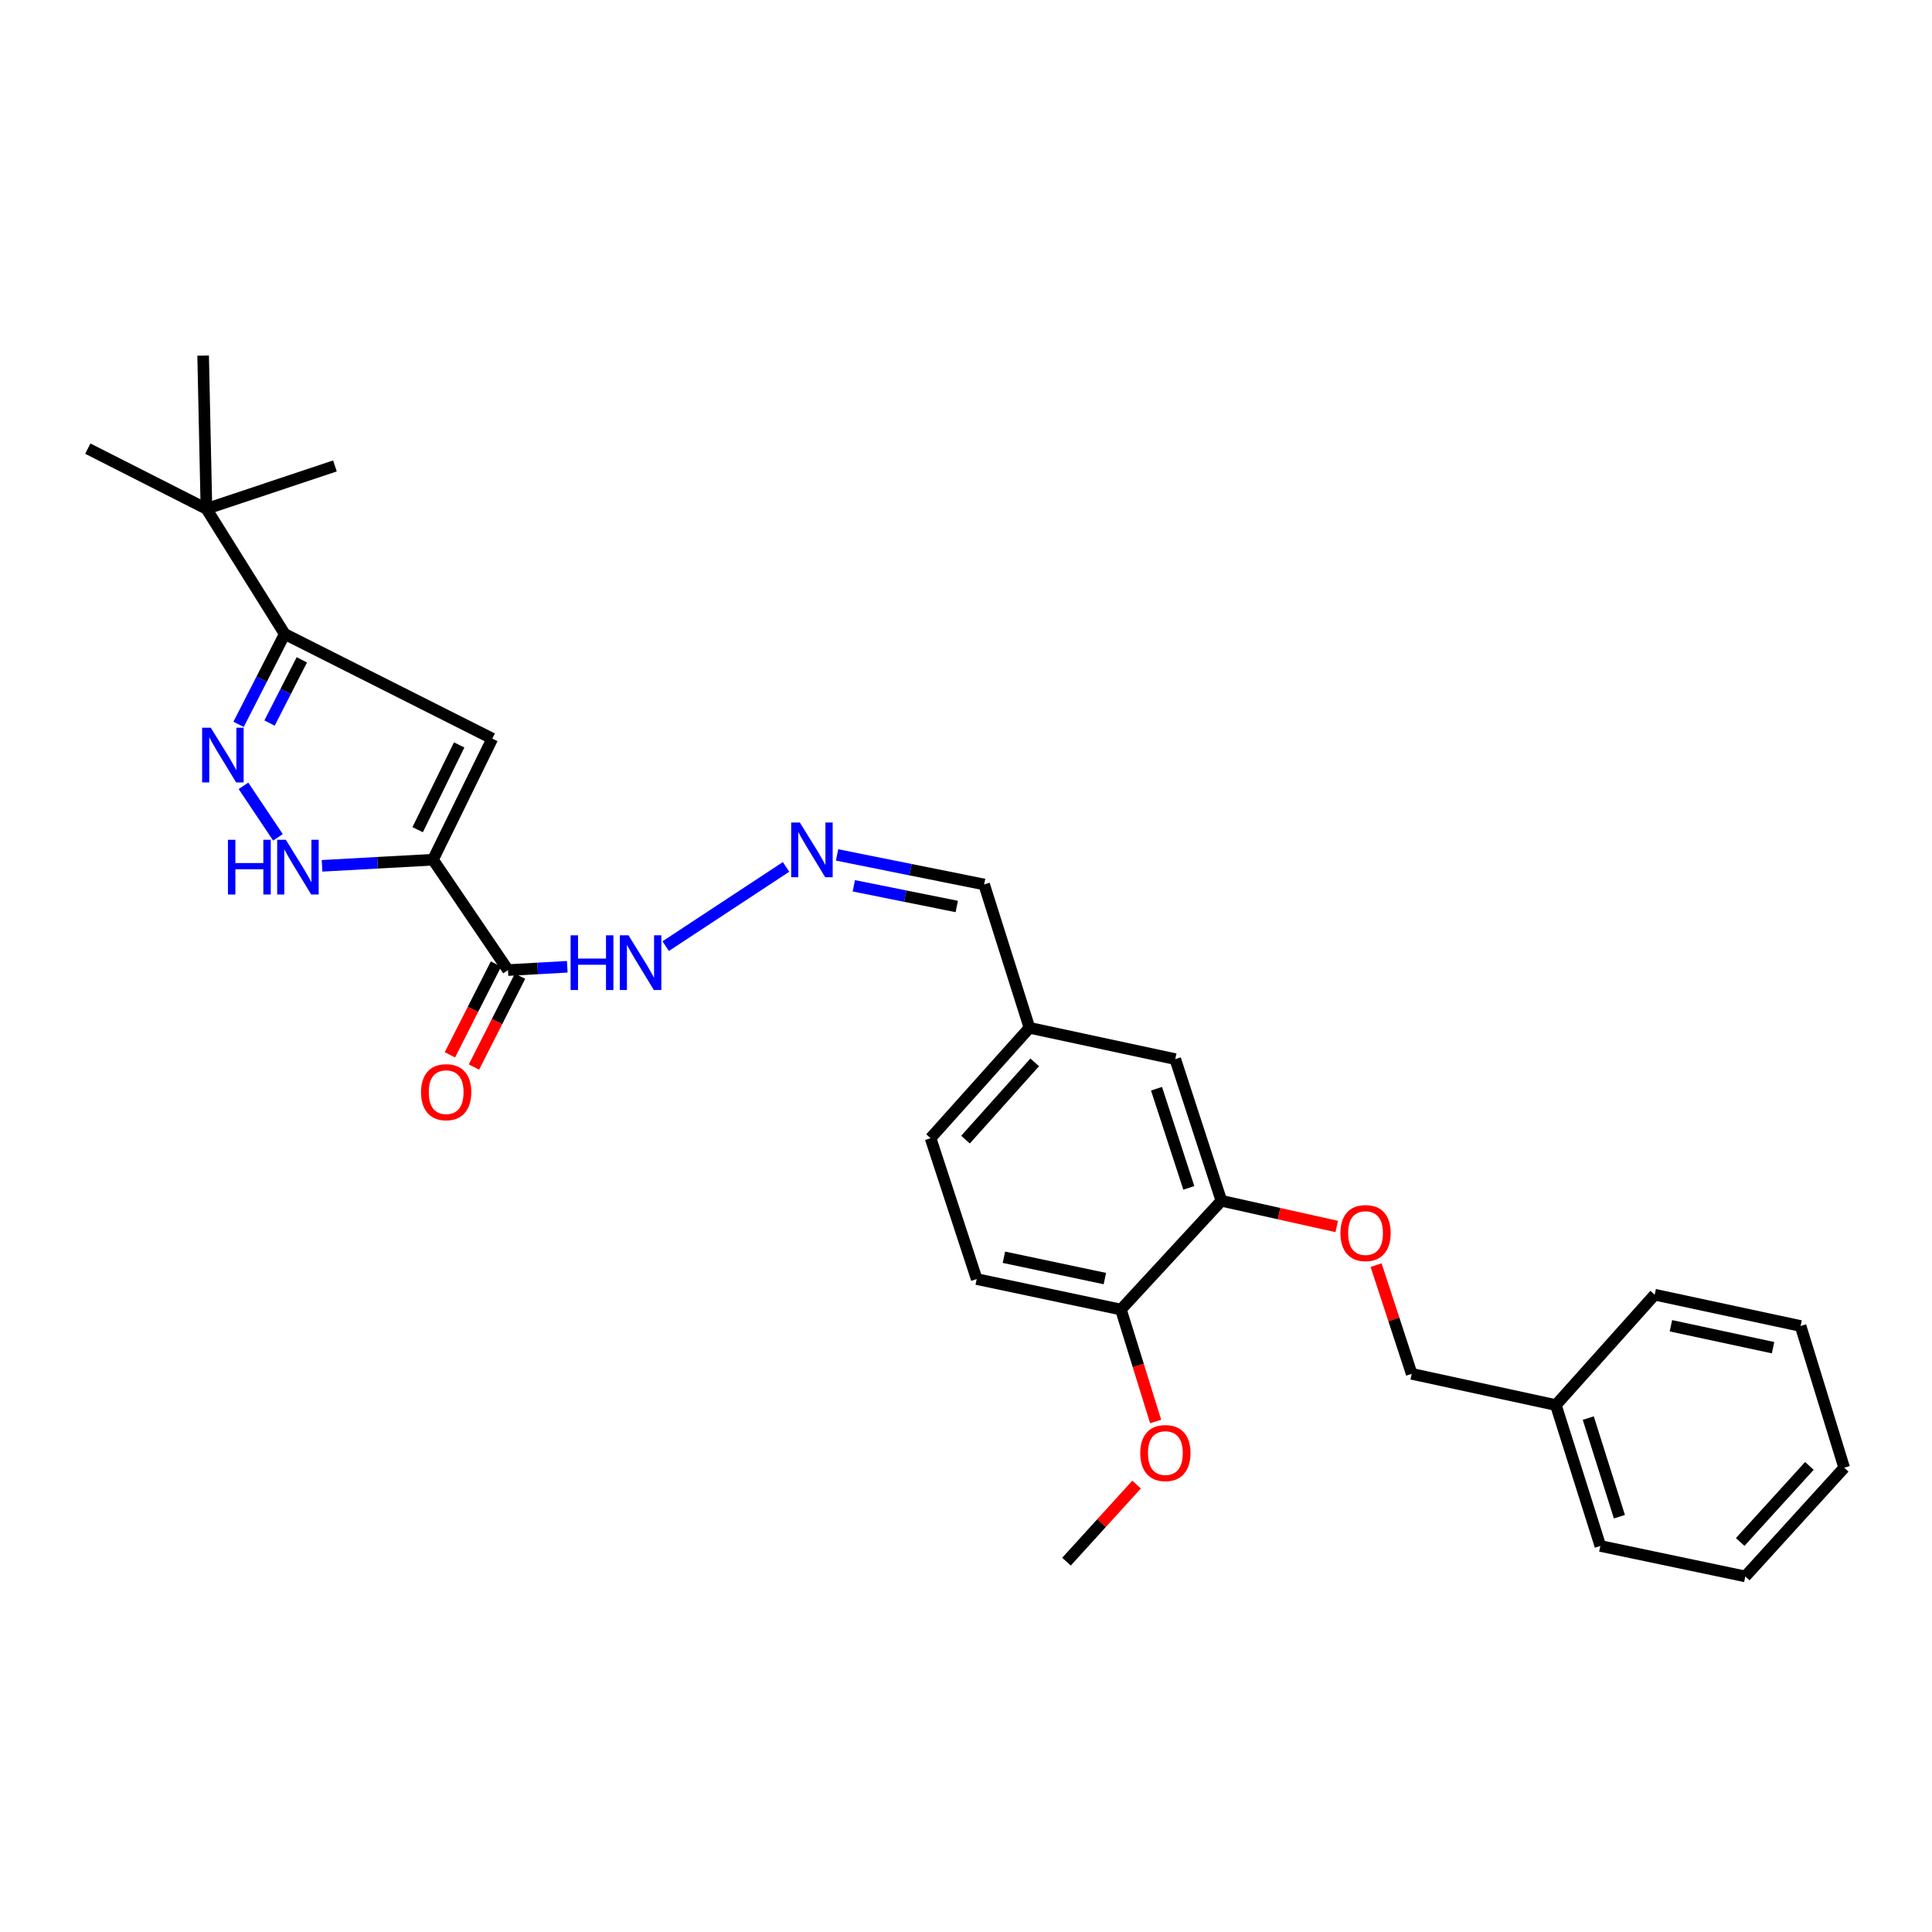 <?xml version='1.0' encoding='iso-8859-1'?>
<svg version='1.1' baseProfile='full'
              xmlns='http://www.w3.org/2000/svg'
                      xmlns:rdkit='http://www.rdkit.org/xml'
                      xmlns:xlink='http://www.w3.org/1999/xlink'
                  xml:space='preserve'
width='1000px' height='1000px' viewBox='0 0 1000 1000'>
<!-- END OF HEADER -->
<rect style='opacity:1.0;fill:#FFFFFF;stroke:none' width='1000' height='1000' x='0' y='0'> </rect>
<path class='bond-0' d='M 224.115,444.984 L 254.812,382.312' style='fill:none;fill-rule:evenodd;stroke:#000000;stroke-width:6px;stroke-linecap:butt;stroke-linejoin:miter;stroke-opacity:1' />
<path class='bond-0' d='M 216.18,429.442 L 237.667,385.571' style='fill:none;fill-rule:evenodd;stroke:#000000;stroke-width:6px;stroke-linecap:butt;stroke-linejoin:miter;stroke-opacity:1' />
<path class='bond-2' d='M 224.115,444.984 L 195.406,446.565' style='fill:none;fill-rule:evenodd;stroke:#000000;stroke-width:6px;stroke-linecap:butt;stroke-linejoin:miter;stroke-opacity:1' />
<path class='bond-2' d='M 195.406,446.565 L 166.696,448.145' style='fill:none;fill-rule:evenodd;stroke:#0000FF;stroke-width:6px;stroke-linecap:butt;stroke-linejoin:miter;stroke-opacity:1' />
<path class='bond-4' d='M 224.115,444.984 L 262.941,502.118' style='fill:none;fill-rule:evenodd;stroke:#000000;stroke-width:6px;stroke-linecap:butt;stroke-linejoin:miter;stroke-opacity:1' />
<path class='bond-3' d='M 254.812,382.312 L 147.371,328.166' style='fill:none;fill-rule:evenodd;stroke:#000000;stroke-width:6px;stroke-linecap:butt;stroke-linejoin:miter;stroke-opacity:1' />
<path class='bond-1' d='M 126.017,406.743 L 143.874,433.406' style='fill:none;fill-rule:evenodd;stroke:#0000FF;stroke-width:6px;stroke-linecap:butt;stroke-linejoin:miter;stroke-opacity:1' />
<path class='bond-29' d='M 123.494,374.918 L 135.433,351.542' style='fill:none;fill-rule:evenodd;stroke:#0000FF;stroke-width:6px;stroke-linecap:butt;stroke-linejoin:miter;stroke-opacity:1' />
<path class='bond-29' d='M 135.433,351.542 L 147.371,328.166' style='fill:none;fill-rule:evenodd;stroke:#000000;stroke-width:6px;stroke-linecap:butt;stroke-linejoin:miter;stroke-opacity:1' />
<path class='bond-29' d='M 139.511,374.256 L 147.868,357.893' style='fill:none;fill-rule:evenodd;stroke:#0000FF;stroke-width:6px;stroke-linecap:butt;stroke-linejoin:miter;stroke-opacity:1' />
<path class='bond-29' d='M 147.868,357.893 L 156.225,341.529' style='fill:none;fill-rule:evenodd;stroke:#000000;stroke-width:6px;stroke-linecap:butt;stroke-linejoin:miter;stroke-opacity:1' />
<path class='bond-7' d='M 147.371,328.166 L 106.854,263.368' style='fill:none;fill-rule:evenodd;stroke:#000000;stroke-width:6px;stroke-linecap:butt;stroke-linejoin:miter;stroke-opacity:1' />
<path class='bond-8' d='M 262.941,502.118 L 278.283,501.259' style='fill:none;fill-rule:evenodd;stroke:#000000;stroke-width:6px;stroke-linecap:butt;stroke-linejoin:miter;stroke-opacity:1' />
<path class='bond-8' d='M 278.283,501.259 L 293.625,500.401' style='fill:none;fill-rule:evenodd;stroke:#0000FF;stroke-width:6px;stroke-linecap:butt;stroke-linejoin:miter;stroke-opacity:1' />
<path class='bond-10' d='M 256.715,498.96 L 244.791,522.468' style='fill:none;fill-rule:evenodd;stroke:#000000;stroke-width:6px;stroke-linecap:butt;stroke-linejoin:miter;stroke-opacity:1' />
<path class='bond-10' d='M 244.791,522.468 L 232.868,545.977' style='fill:none;fill-rule:evenodd;stroke:#FF0000;stroke-width:6px;stroke-linecap:butt;stroke-linejoin:miter;stroke-opacity:1' />
<path class='bond-10' d='M 269.168,505.276 L 257.244,528.785' style='fill:none;fill-rule:evenodd;stroke:#000000;stroke-width:6px;stroke-linecap:butt;stroke-linejoin:miter;stroke-opacity:1' />
<path class='bond-10' d='M 257.244,528.785 L 245.321,552.293' style='fill:none;fill-rule:evenodd;stroke:#FF0000;stroke-width:6px;stroke-linecap:butt;stroke-linejoin:miter;stroke-opacity:1' />
<path class='bond-5' d='M 632.186,621.52 L 608.309,548.197' style='fill:none;fill-rule:evenodd;stroke:#000000;stroke-width:6px;stroke-linecap:butt;stroke-linejoin:miter;stroke-opacity:1' />
<path class='bond-5' d='M 615.328,614.845 L 598.613,563.519' style='fill:none;fill-rule:evenodd;stroke:#000000;stroke-width:6px;stroke-linecap:butt;stroke-linejoin:miter;stroke-opacity:1' />
<path class='bond-9' d='M 632.186,621.52 L 662.04,628.174' style='fill:none;fill-rule:evenodd;stroke:#000000;stroke-width:6px;stroke-linecap:butt;stroke-linejoin:miter;stroke-opacity:1' />
<path class='bond-9' d='M 662.04,628.174 L 691.894,634.828' style='fill:none;fill-rule:evenodd;stroke:#FF0000;stroke-width:6px;stroke-linecap:butt;stroke-linejoin:miter;stroke-opacity:1' />
<path class='bond-30' d='M 632.186,621.52 L 580.188,677.815' style='fill:none;fill-rule:evenodd;stroke:#000000;stroke-width:6px;stroke-linecap:butt;stroke-linejoin:miter;stroke-opacity:1' />
<path class='bond-6' d='M 406.859,448.706 L 344.557,489.723' style='fill:none;fill-rule:evenodd;stroke:#0000FF;stroke-width:6px;stroke-linecap:butt;stroke-linejoin:miter;stroke-opacity:1' />
<path class='bond-14' d='M 433.267,442.503 L 471.327,450.151' style='fill:none;fill-rule:evenodd;stroke:#0000FF;stroke-width:6px;stroke-linecap:butt;stroke-linejoin:miter;stroke-opacity:1' />
<path class='bond-14' d='M 471.327,450.151 L 509.386,457.8' style='fill:none;fill-rule:evenodd;stroke:#000000;stroke-width:6px;stroke-linecap:butt;stroke-linejoin:miter;stroke-opacity:1' />
<path class='bond-14' d='M 441.934,458.487 L 468.576,463.841' style='fill:none;fill-rule:evenodd;stroke:#0000FF;stroke-width:6px;stroke-linecap:butt;stroke-linejoin:miter;stroke-opacity:1' />
<path class='bond-14' d='M 468.576,463.841 L 495.217,469.195' style='fill:none;fill-rule:evenodd;stroke:#000000;stroke-width:6px;stroke-linecap:butt;stroke-linejoin:miter;stroke-opacity:1' />
<path class='bond-20' d='M 106.854,263.368 L 173.366,241.174' style='fill:none;fill-rule:evenodd;stroke:#000000;stroke-width:6px;stroke-linecap:butt;stroke-linejoin:miter;stroke-opacity:1' />
<path class='bond-21' d='M 106.854,263.368 L 45.455,232.214' style='fill:none;fill-rule:evenodd;stroke:#000000;stroke-width:6px;stroke-linecap:butt;stroke-linejoin:miter;stroke-opacity:1' />
<path class='bond-22' d='M 106.854,263.368 L 105.14,184.048' style='fill:none;fill-rule:evenodd;stroke:#000000;stroke-width:6px;stroke-linecap:butt;stroke-linejoin:miter;stroke-opacity:1' />
<path class='bond-16' d='M 712.264,654.831 L 721.473,682.963' style='fill:none;fill-rule:evenodd;stroke:#FF0000;stroke-width:6px;stroke-linecap:butt;stroke-linejoin:miter;stroke-opacity:1' />
<path class='bond-16' d='M 721.473,682.963 L 730.682,711.095' style='fill:none;fill-rule:evenodd;stroke:#000000;stroke-width:6px;stroke-linecap:butt;stroke-linejoin:miter;stroke-opacity:1' />
<path class='bond-11' d='M 580.188,677.815 L 505.539,662.045' style='fill:none;fill-rule:evenodd;stroke:#000000;stroke-width:6px;stroke-linecap:butt;stroke-linejoin:miter;stroke-opacity:1' />
<path class='bond-11' d='M 571.877,661.788 L 519.622,650.748' style='fill:none;fill-rule:evenodd;stroke:#000000;stroke-width:6px;stroke-linecap:butt;stroke-linejoin:miter;stroke-opacity:1' />
<path class='bond-18' d='M 580.188,677.815 L 589.171,706.788' style='fill:none;fill-rule:evenodd;stroke:#000000;stroke-width:6px;stroke-linecap:butt;stroke-linejoin:miter;stroke-opacity:1' />
<path class='bond-18' d='M 589.171,706.788 L 598.155,735.76' style='fill:none;fill-rule:evenodd;stroke:#FF0000;stroke-width:6px;stroke-linecap:butt;stroke-linejoin:miter;stroke-opacity:1' />
<path class='bond-12' d='M 608.309,548.197 L 532.845,531.992' style='fill:none;fill-rule:evenodd;stroke:#000000;stroke-width:6px;stroke-linecap:butt;stroke-linejoin:miter;stroke-opacity:1' />
<path class='bond-13' d='M 505.539,662.045 L 481.661,589.117' style='fill:none;fill-rule:evenodd;stroke:#000000;stroke-width:6px;stroke-linecap:butt;stroke-linejoin:miter;stroke-opacity:1' />
<path class='bond-15' d='M 509.386,457.8 L 532.845,531.992' style='fill:none;fill-rule:evenodd;stroke:#000000;stroke-width:6px;stroke-linecap:butt;stroke-linejoin:miter;stroke-opacity:1' />
<path class='bond-17' d='M 532.845,531.992 L 481.661,589.117' style='fill:none;fill-rule:evenodd;stroke:#000000;stroke-width:6px;stroke-linecap:butt;stroke-linejoin:miter;stroke-opacity:1' />
<path class='bond-17' d='M 535.567,549.878 L 499.739,589.866' style='fill:none;fill-rule:evenodd;stroke:#000000;stroke-width:6px;stroke-linecap:butt;stroke-linejoin:miter;stroke-opacity:1' />
<path class='bond-19' d='M 730.682,711.095 L 805.316,727.261' style='fill:none;fill-rule:evenodd;stroke:#000000;stroke-width:6px;stroke-linecap:butt;stroke-linejoin:miter;stroke-opacity:1' />
<path class='bond-23' d='M 588.295,768.413 L 570.158,788.362' style='fill:none;fill-rule:evenodd;stroke:#FF0000;stroke-width:6px;stroke-linecap:butt;stroke-linejoin:miter;stroke-opacity:1' />
<path class='bond-23' d='M 570.158,788.362 L 552.021,808.311' style='fill:none;fill-rule:evenodd;stroke:#000000;stroke-width:6px;stroke-linecap:butt;stroke-linejoin:miter;stroke-opacity:1' />
<path class='bond-24' d='M 805.316,727.261 L 828.34,800.189' style='fill:none;fill-rule:evenodd;stroke:#000000;stroke-width:6px;stroke-linecap:butt;stroke-linejoin:miter;stroke-opacity:1' />
<path class='bond-24' d='M 822.085,733.996 L 838.202,785.046' style='fill:none;fill-rule:evenodd;stroke:#000000;stroke-width:6px;stroke-linecap:butt;stroke-linejoin:miter;stroke-opacity:1' />
<path class='bond-25' d='M 805.316,727.261 L 856.469,670.128' style='fill:none;fill-rule:evenodd;stroke:#000000;stroke-width:6px;stroke-linecap:butt;stroke-linejoin:miter;stroke-opacity:1' />
<path class='bond-27' d='M 828.34,800.189 L 903.37,815.952' style='fill:none;fill-rule:evenodd;stroke:#000000;stroke-width:6px;stroke-linecap:butt;stroke-linejoin:miter;stroke-opacity:1' />
<path class='bond-26' d='M 856.469,670.128 L 931.979,686.333' style='fill:none;fill-rule:evenodd;stroke:#000000;stroke-width:6px;stroke-linecap:butt;stroke-linejoin:miter;stroke-opacity:1' />
<path class='bond-26' d='M 864.865,686.211 L 917.723,697.555' style='fill:none;fill-rule:evenodd;stroke:#000000;stroke-width:6px;stroke-linecap:butt;stroke-linejoin:miter;stroke-opacity:1' />
<path class='bond-28' d='M 931.979,686.333 L 954.545,759.703' style='fill:none;fill-rule:evenodd;stroke:#000000;stroke-width:6px;stroke-linecap:butt;stroke-linejoin:miter;stroke-opacity:1' />
<path class='bond-31' d='M 903.37,815.952 L 954.545,759.703' style='fill:none;fill-rule:evenodd;stroke:#000000;stroke-width:6px;stroke-linecap:butt;stroke-linejoin:miter;stroke-opacity:1' />
<path class='bond-31' d='M 900.718,798.117 L 936.541,758.743' style='fill:none;fill-rule:evenodd;stroke:#000000;stroke-width:6px;stroke-linecap:butt;stroke-linejoin:miter;stroke-opacity:1' />
<path  class='atom-2' d='M 109.104 376.678
L 118.384 391.678
Q 119.304 393.158, 120.784 395.838
Q 122.264 398.518, 122.344 398.678
L 122.344 376.678
L 126.104 376.678
L 126.104 404.998
L 122.224 404.998
L 112.264 388.598
Q 111.104 386.678, 109.864 384.478
Q 108.664 382.278, 108.304 381.598
L 108.304 404.998
L 104.624 404.998
L 104.624 376.678
L 109.104 376.678
' fill='#0000FF'/>
<path  class='atom-3' d='M 117.986 434.672
L 121.826 434.672
L 121.826 446.712
L 136.306 446.712
L 136.306 434.672
L 140.146 434.672
L 140.146 462.992
L 136.306 462.992
L 136.306 449.912
L 121.826 449.912
L 121.826 462.992
L 117.986 462.992
L 117.986 434.672
' fill='#0000FF'/>
<path  class='atom-3' d='M 147.946 434.672
L 157.226 449.672
Q 158.146 451.152, 159.626 453.832
Q 161.106 456.512, 161.186 456.672
L 161.186 434.672
L 164.946 434.672
L 164.946 462.992
L 161.066 462.992
L 151.106 446.592
Q 149.946 444.672, 148.706 442.472
Q 147.506 440.272, 147.146 439.592
L 147.146 462.992
L 143.466 462.992
L 143.466 434.672
L 147.946 434.672
' fill='#0000FF'/>
<path  class='atom-7' d='M 413.994 425.728
L 423.274 440.728
Q 424.194 442.208, 425.674 444.888
Q 427.154 447.568, 427.234 447.728
L 427.234 425.728
L 430.994 425.728
L 430.994 454.048
L 427.114 454.048
L 417.154 437.648
Q 415.994 435.728, 414.754 433.528
Q 413.554 431.328, 413.194 430.648
L 413.194 454.048
L 409.514 454.048
L 409.514 425.728
L 413.994 425.728
' fill='#0000FF'/>
<path  class='atom-9' d='M 295.343 484.118
L 299.183 484.118
L 299.183 496.158
L 313.663 496.158
L 313.663 484.118
L 317.503 484.118
L 317.503 512.438
L 313.663 512.438
L 313.663 499.358
L 299.183 499.358
L 299.183 512.438
L 295.343 512.438
L 295.343 484.118
' fill='#0000FF'/>
<path  class='atom-9' d='M 325.303 484.118
L 334.583 499.118
Q 335.503 500.598, 336.983 503.278
Q 338.463 505.958, 338.543 506.118
L 338.543 484.118
L 342.303 484.118
L 342.303 512.438
L 338.423 512.438
L 328.463 496.038
Q 327.303 494.118, 326.063 491.918
Q 324.863 489.718, 324.503 489.038
L 324.503 512.438
L 320.823 512.438
L 320.823 484.118
L 325.303 484.118
' fill='#0000FF'/>
<path  class='atom-10' d='M 693.805 638.232
Q 693.805 631.432, 697.165 627.632
Q 700.525 623.832, 706.805 623.832
Q 713.085 623.832, 716.445 627.632
Q 719.805 631.432, 719.805 638.232
Q 719.805 645.112, 716.405 649.032
Q 713.005 652.912, 706.805 652.912
Q 700.565 652.912, 697.165 649.032
Q 693.805 645.152, 693.805 638.232
M 706.805 649.712
Q 711.125 649.712, 713.445 646.832
Q 715.805 643.912, 715.805 638.232
Q 715.805 632.672, 713.445 629.872
Q 711.125 627.032, 706.805 627.032
Q 702.485 627.032, 700.125 629.832
Q 697.805 632.632, 697.805 638.232
Q 697.805 643.952, 700.125 646.832
Q 702.485 649.712, 706.805 649.712
' fill='#FF0000'/>
<path  class='atom-11' d='M 217.934 565.304
Q 217.934 558.504, 221.294 554.704
Q 224.654 550.904, 230.934 550.904
Q 237.214 550.904, 240.574 554.704
Q 243.934 558.504, 243.934 565.304
Q 243.934 572.184, 240.534 576.104
Q 237.134 579.984, 230.934 579.984
Q 224.694 579.984, 221.294 576.104
Q 217.934 572.224, 217.934 565.304
M 230.934 576.784
Q 235.254 576.784, 237.574 573.904
Q 239.934 570.984, 239.934 565.304
Q 239.934 559.744, 237.574 556.944
Q 235.254 554.104, 230.934 554.104
Q 226.614 554.104, 224.254 556.904
Q 221.934 559.704, 221.934 565.304
Q 221.934 571.024, 224.254 573.904
Q 226.614 576.784, 230.934 576.784
' fill='#FF0000'/>
<path  class='atom-19' d='M 590.197 752.103
Q 590.197 745.303, 593.557 741.503
Q 596.917 737.703, 603.197 737.703
Q 609.477 737.703, 612.837 741.503
Q 616.197 745.303, 616.197 752.103
Q 616.197 758.983, 612.797 762.903
Q 609.397 766.783, 603.197 766.783
Q 596.957 766.783, 593.557 762.903
Q 590.197 759.023, 590.197 752.103
M 603.197 763.583
Q 607.517 763.583, 609.837 760.703
Q 612.197 757.783, 612.197 752.103
Q 612.197 746.543, 609.837 743.743
Q 607.517 740.903, 603.197 740.903
Q 598.877 740.903, 596.517 743.703
Q 594.197 746.503, 594.197 752.103
Q 594.197 757.823, 596.517 760.703
Q 598.877 763.583, 603.197 763.583
' fill='#FF0000'/>
</svg>
